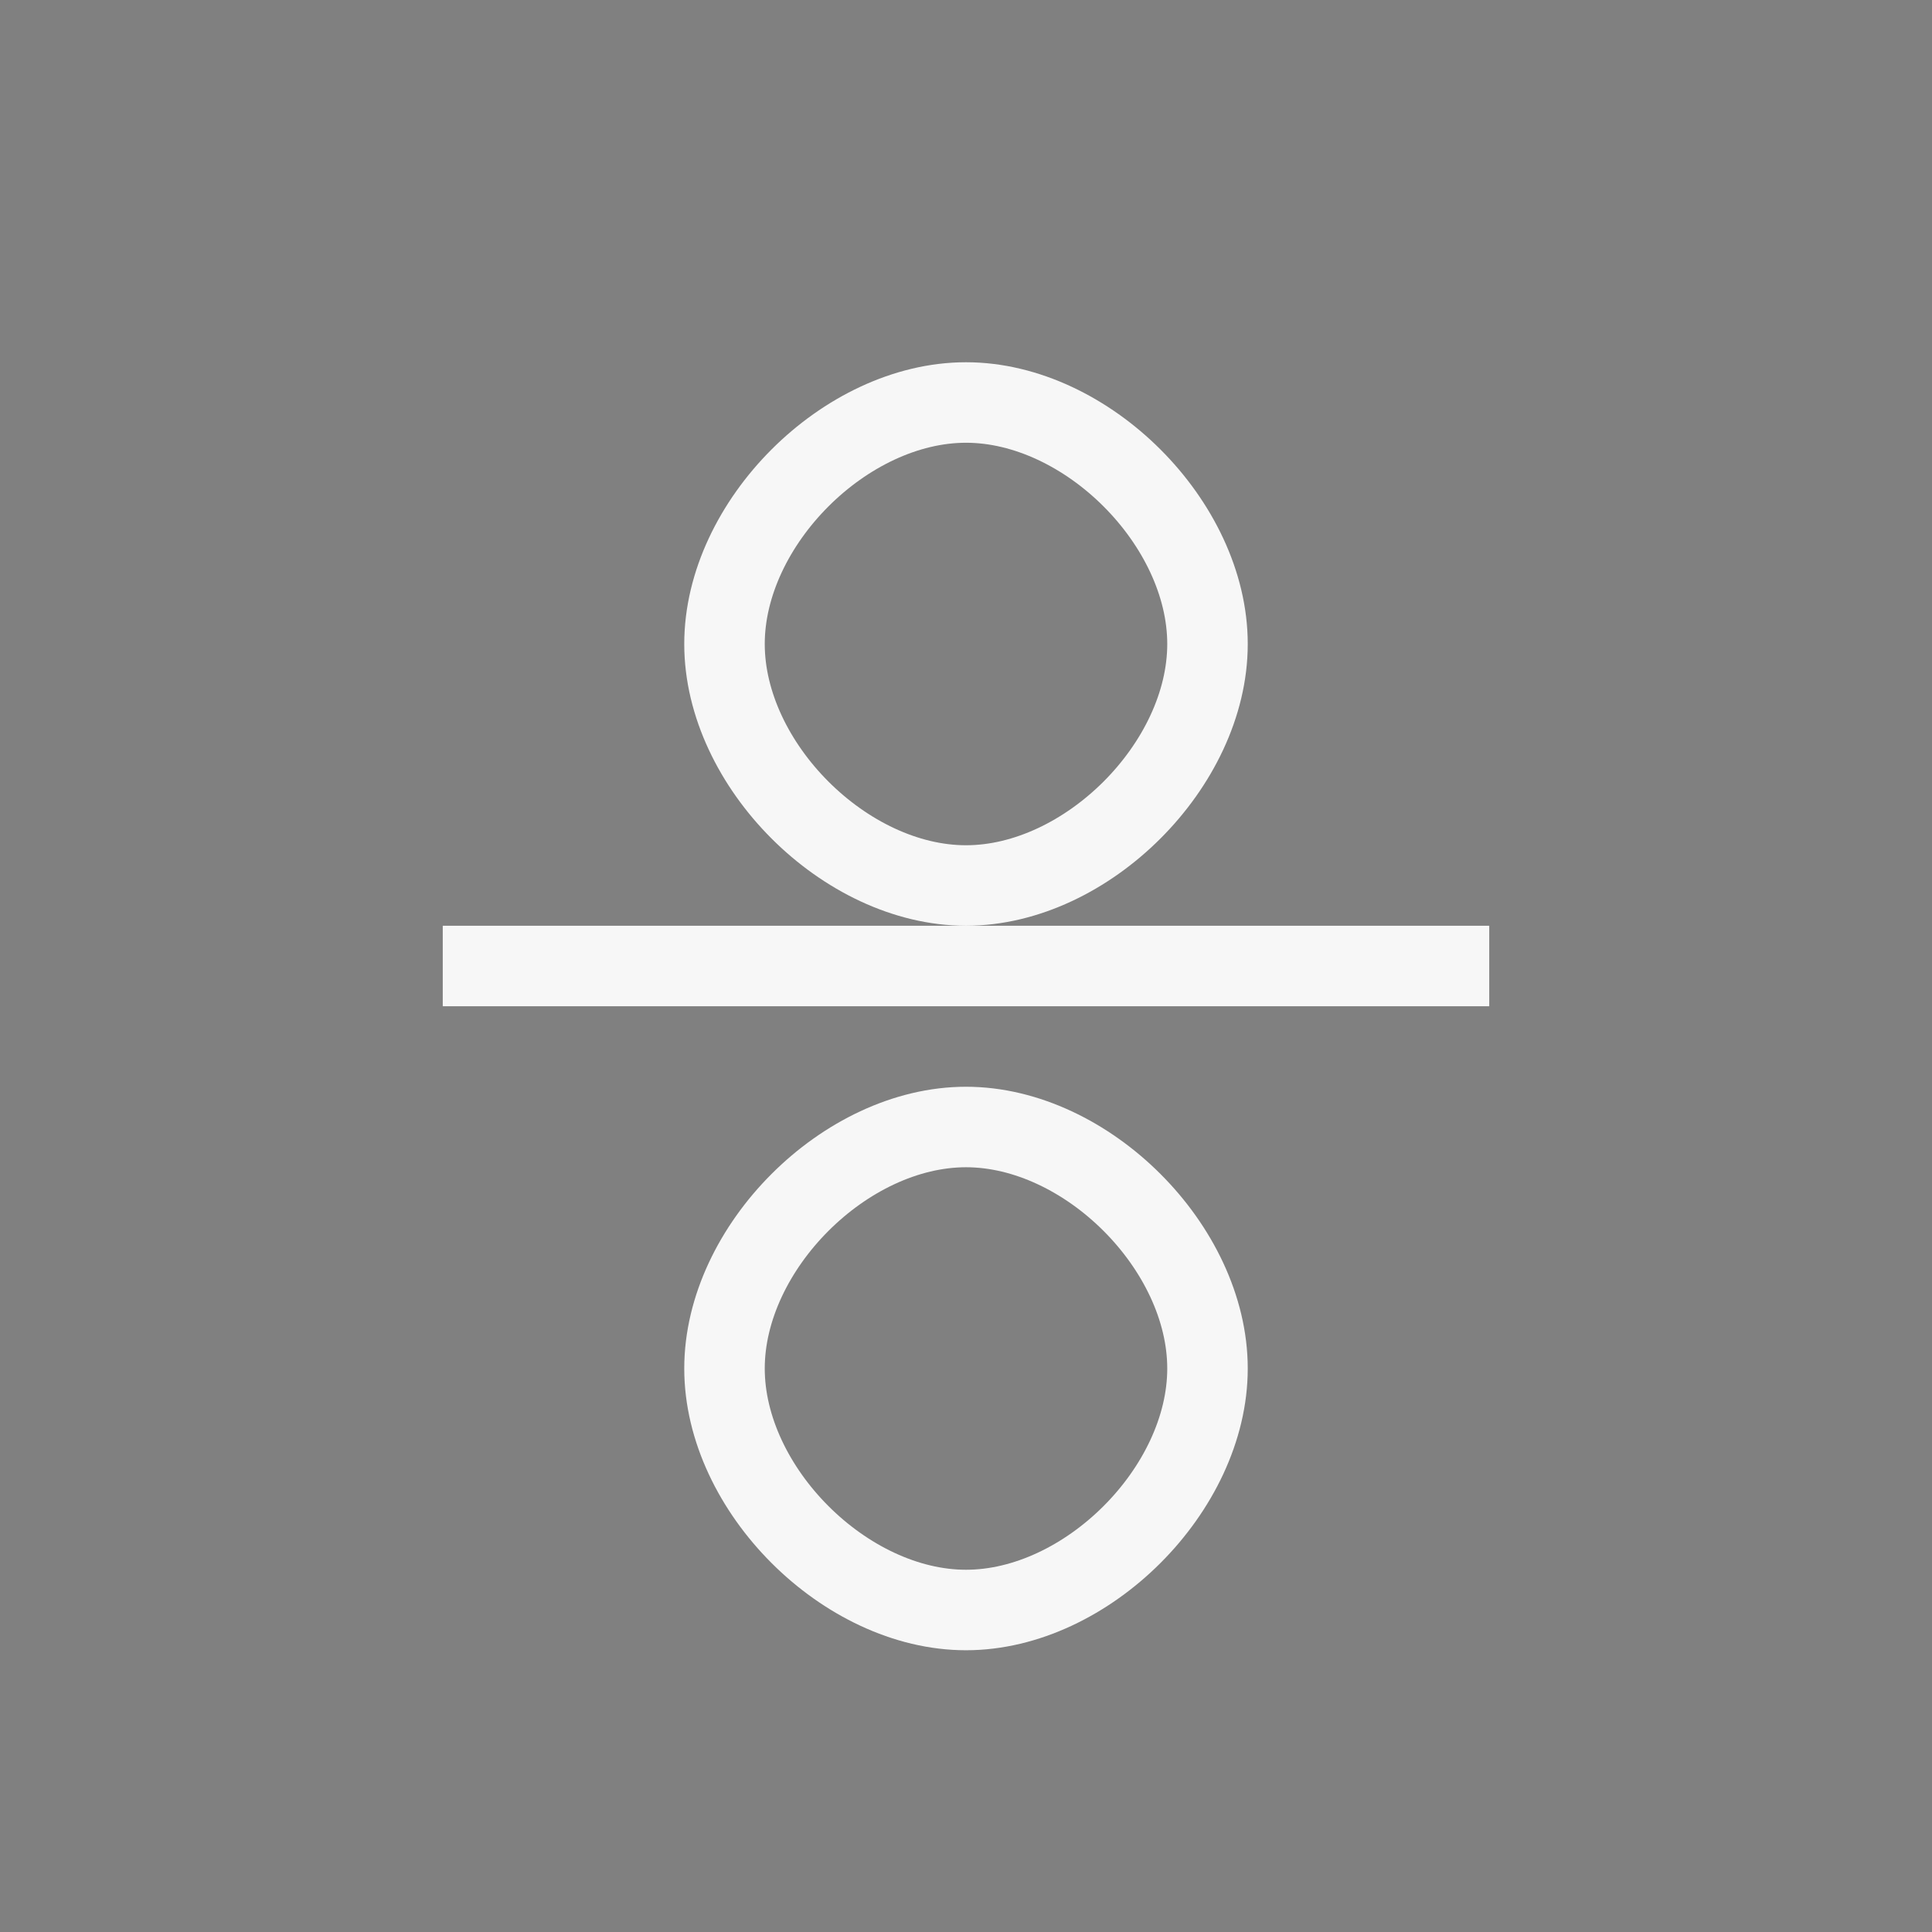 <svg
	width='48'
	height='48'
	viewBox="0 0 48 48"
	xmlns="http://www.w3.org/2000/svg"
>
	<rect x="0" y="0" width="48" height="48" fill="#808080" stroke="none"/>
	<title>Platform Guide Icon</title>
	<g clip-path="url(#clip0_297_1499)">
		<path
			d="M24 10C21 10 18 13 18 16C18 19 21 22 24 22C27 22 30 19 30 16C30 13 27 10 24 10Z"
			stroke="#F7F7F7"
			stroke-width="2"
			stroke-miterlimit="10"
			stroke-linecap="square"
			fill="none"></path>
		<path
			d="M24 28C21 28 18 31 18 34C18 37 21 40 24 40C27 40 30 37 30 34C30 31 27 28 24 28Z"
			stroke="#F7F7F7"
			stroke-width="2"
			stroke-miterlimit="10"
			stroke-linecap="square"
			fill="none"></path>
		<path
			d="M12 24H36"
			stroke="#F7F7F7"
			stroke-width="2"
			stroke-miterlimit="10"
			stroke-linecap="square"></path>
	</g>
	<defs>
		<clipPath id="clip0_297_1499">
			<rect width="32" height="32" fill="white" transform="translate(8 9)"></rect>
		</clipPath>
	</defs>
</svg>
